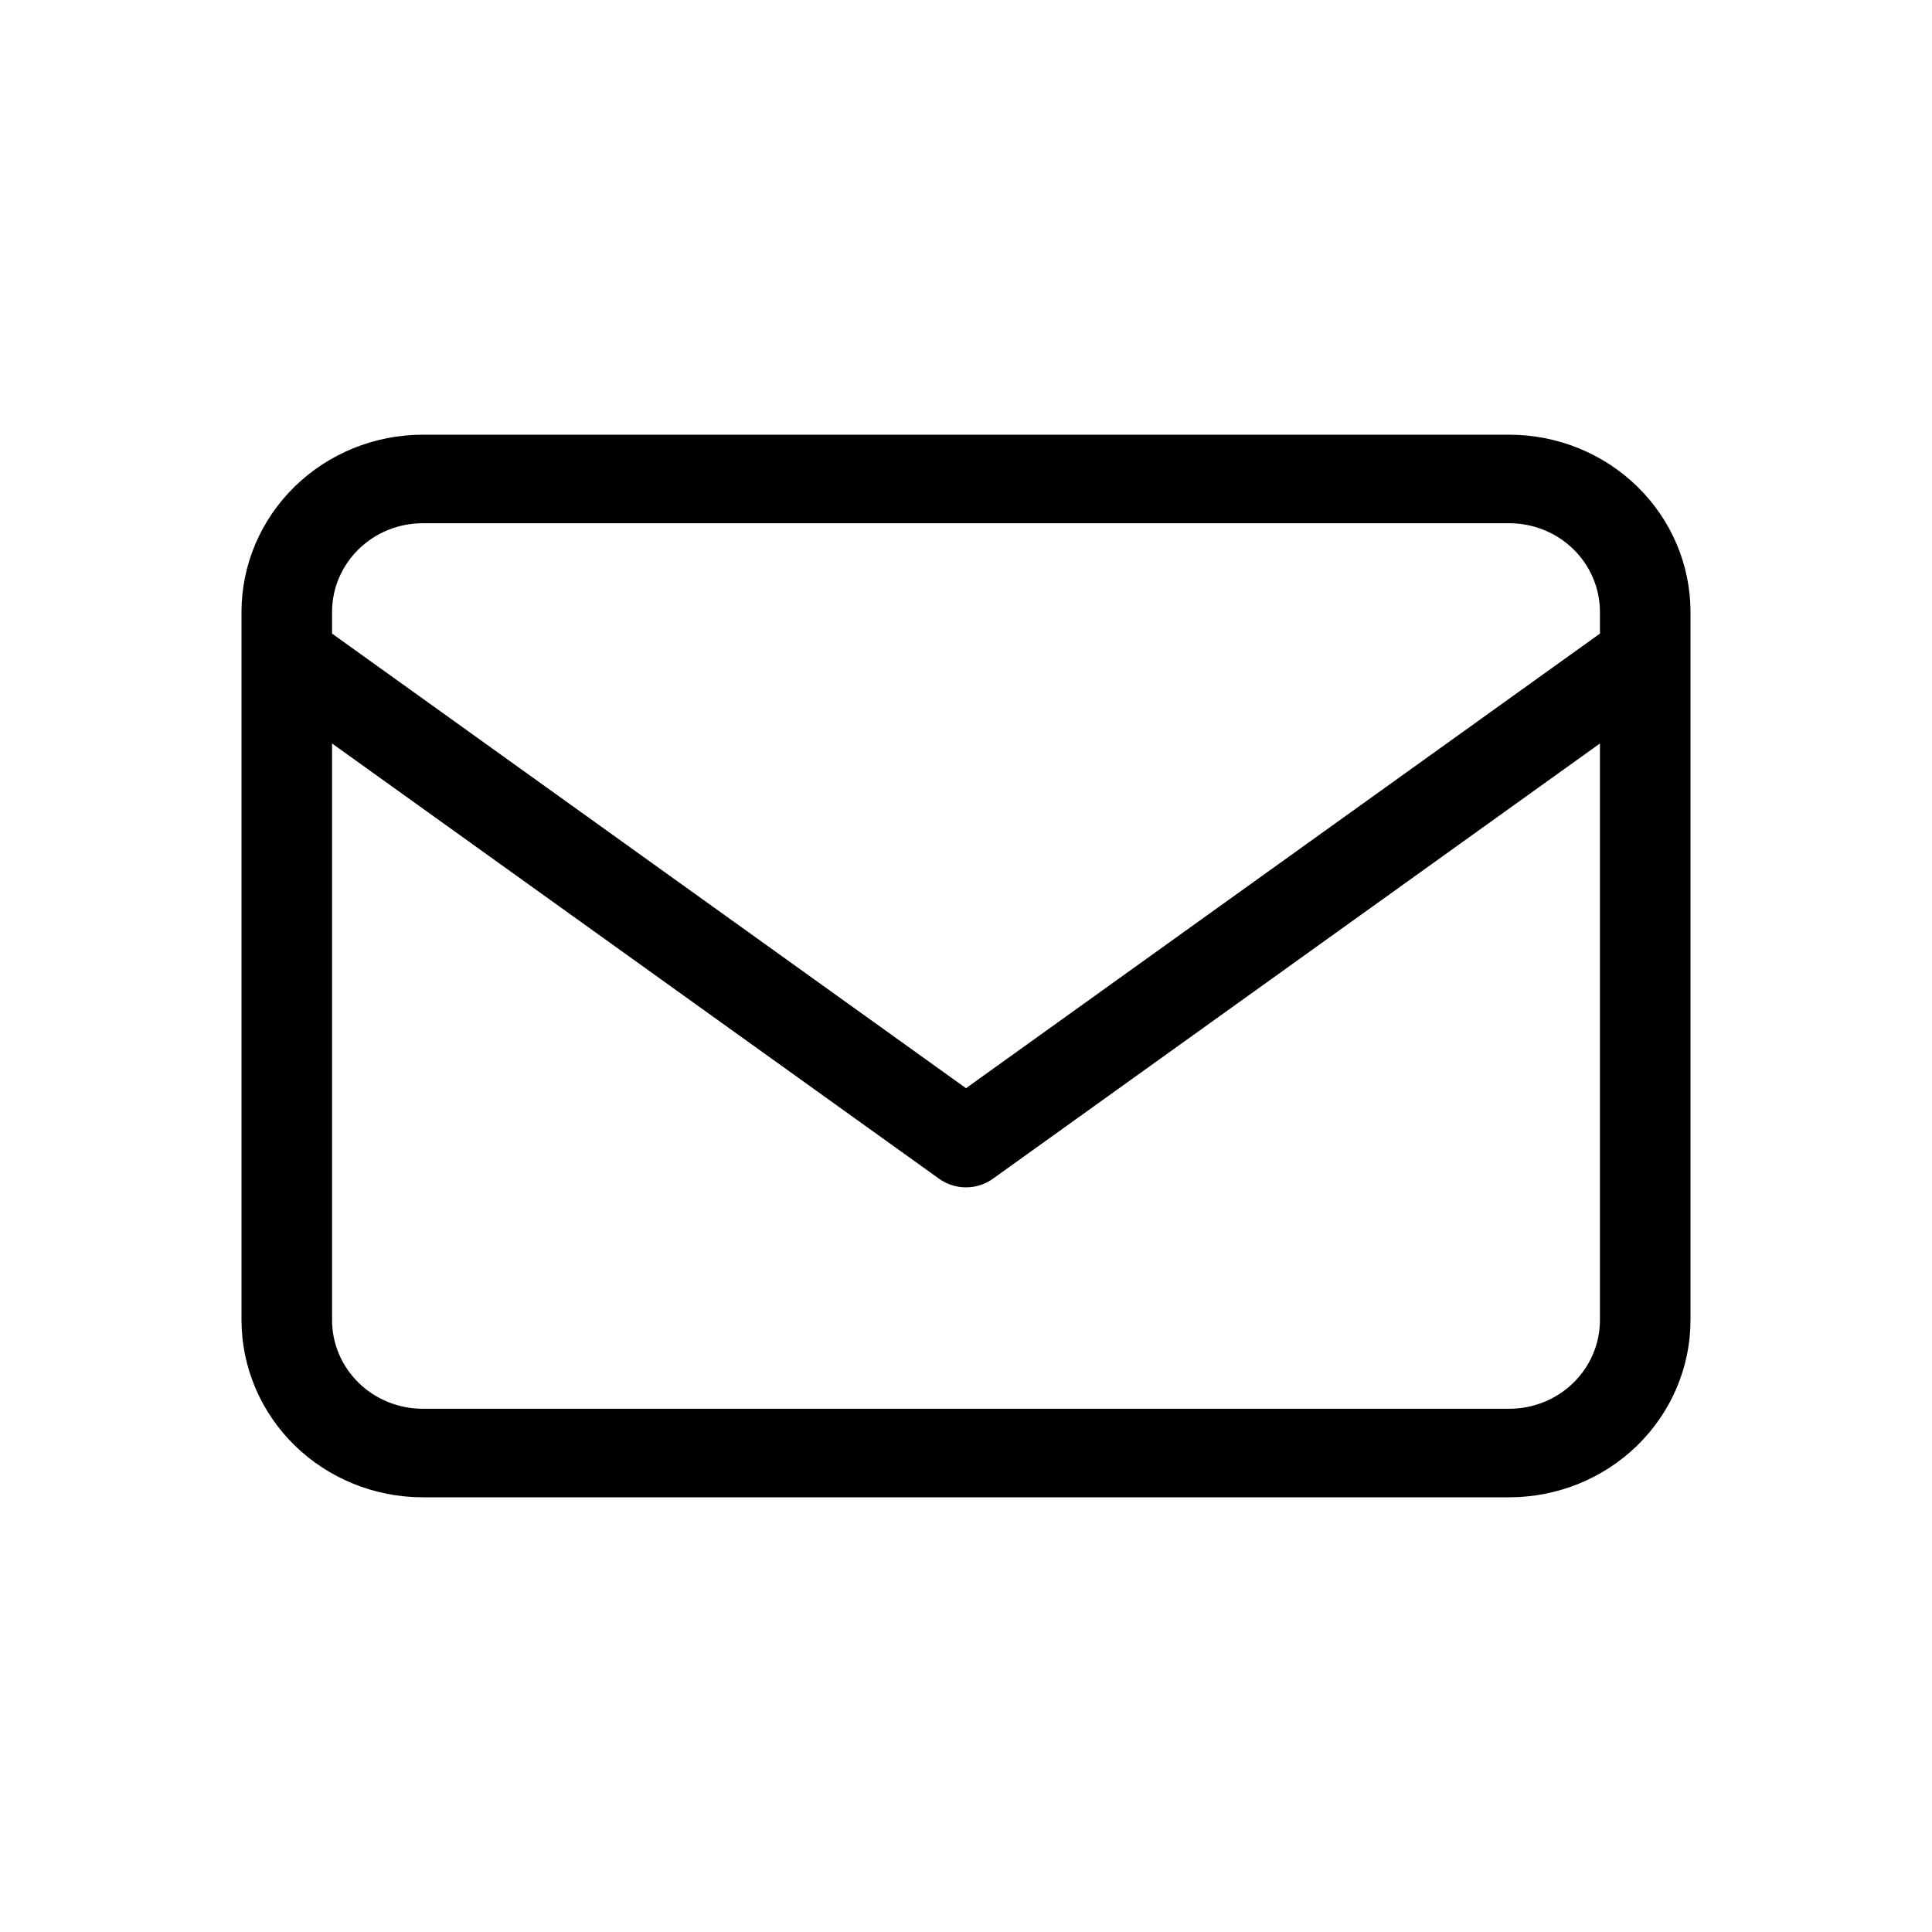 <svg width="40" height="40" viewBox="0 0 40 40" fill="none" xmlns="http://www.w3.org/2000/svg">
<g id="noun-email-6104935 1" clip-path="url(#clip0_38_591)">
<g id="Group">
<path id="Vector" d="M31.25 9H8.75C7.756 9.001 6.803 9.388 6.1 10.075C5.397 10.763 5.001 11.694 5 12.667V27.333C5.001 28.305 5.397 29.237 6.1 29.925C6.803 30.612 7.756 30.999 8.75 31H31.25C32.244 30.999 33.197 30.612 33.9 29.925C34.603 29.237 34.999 28.305 35 27.333V12.667C34.999 11.694 34.603 10.763 33.9 10.075C33.197 9.388 32.244 9.001 31.25 9ZM8.75 10.833H31.25C31.747 10.834 32.224 11.027 32.575 11.371C32.927 11.715 33.124 12.181 33.125 12.667V13.118L20 22.53L6.875 13.118V12.667C6.875 12.181 7.073 11.715 7.425 11.371C7.776 11.027 8.253 10.834 8.75 10.833ZM31.25 29.167H8.75C8.253 29.166 7.776 28.973 7.425 28.629C7.073 28.285 6.875 27.819 6.875 27.333V15.393L19.445 24.406C19.606 24.521 19.8 24.583 20 24.583C20.2 24.583 20.394 24.521 20.555 24.406L33.125 15.393V27.333C33.124 27.819 32.927 28.285 32.575 28.629C32.224 28.973 31.747 29.166 31.25 29.167Z" fill="black"/>
</g>
</g>
<defs>
<clipPath id="clip0_38_591">
<rect width="40" height="40" fill="white"/>
</clipPath>
</defs>
</svg>
